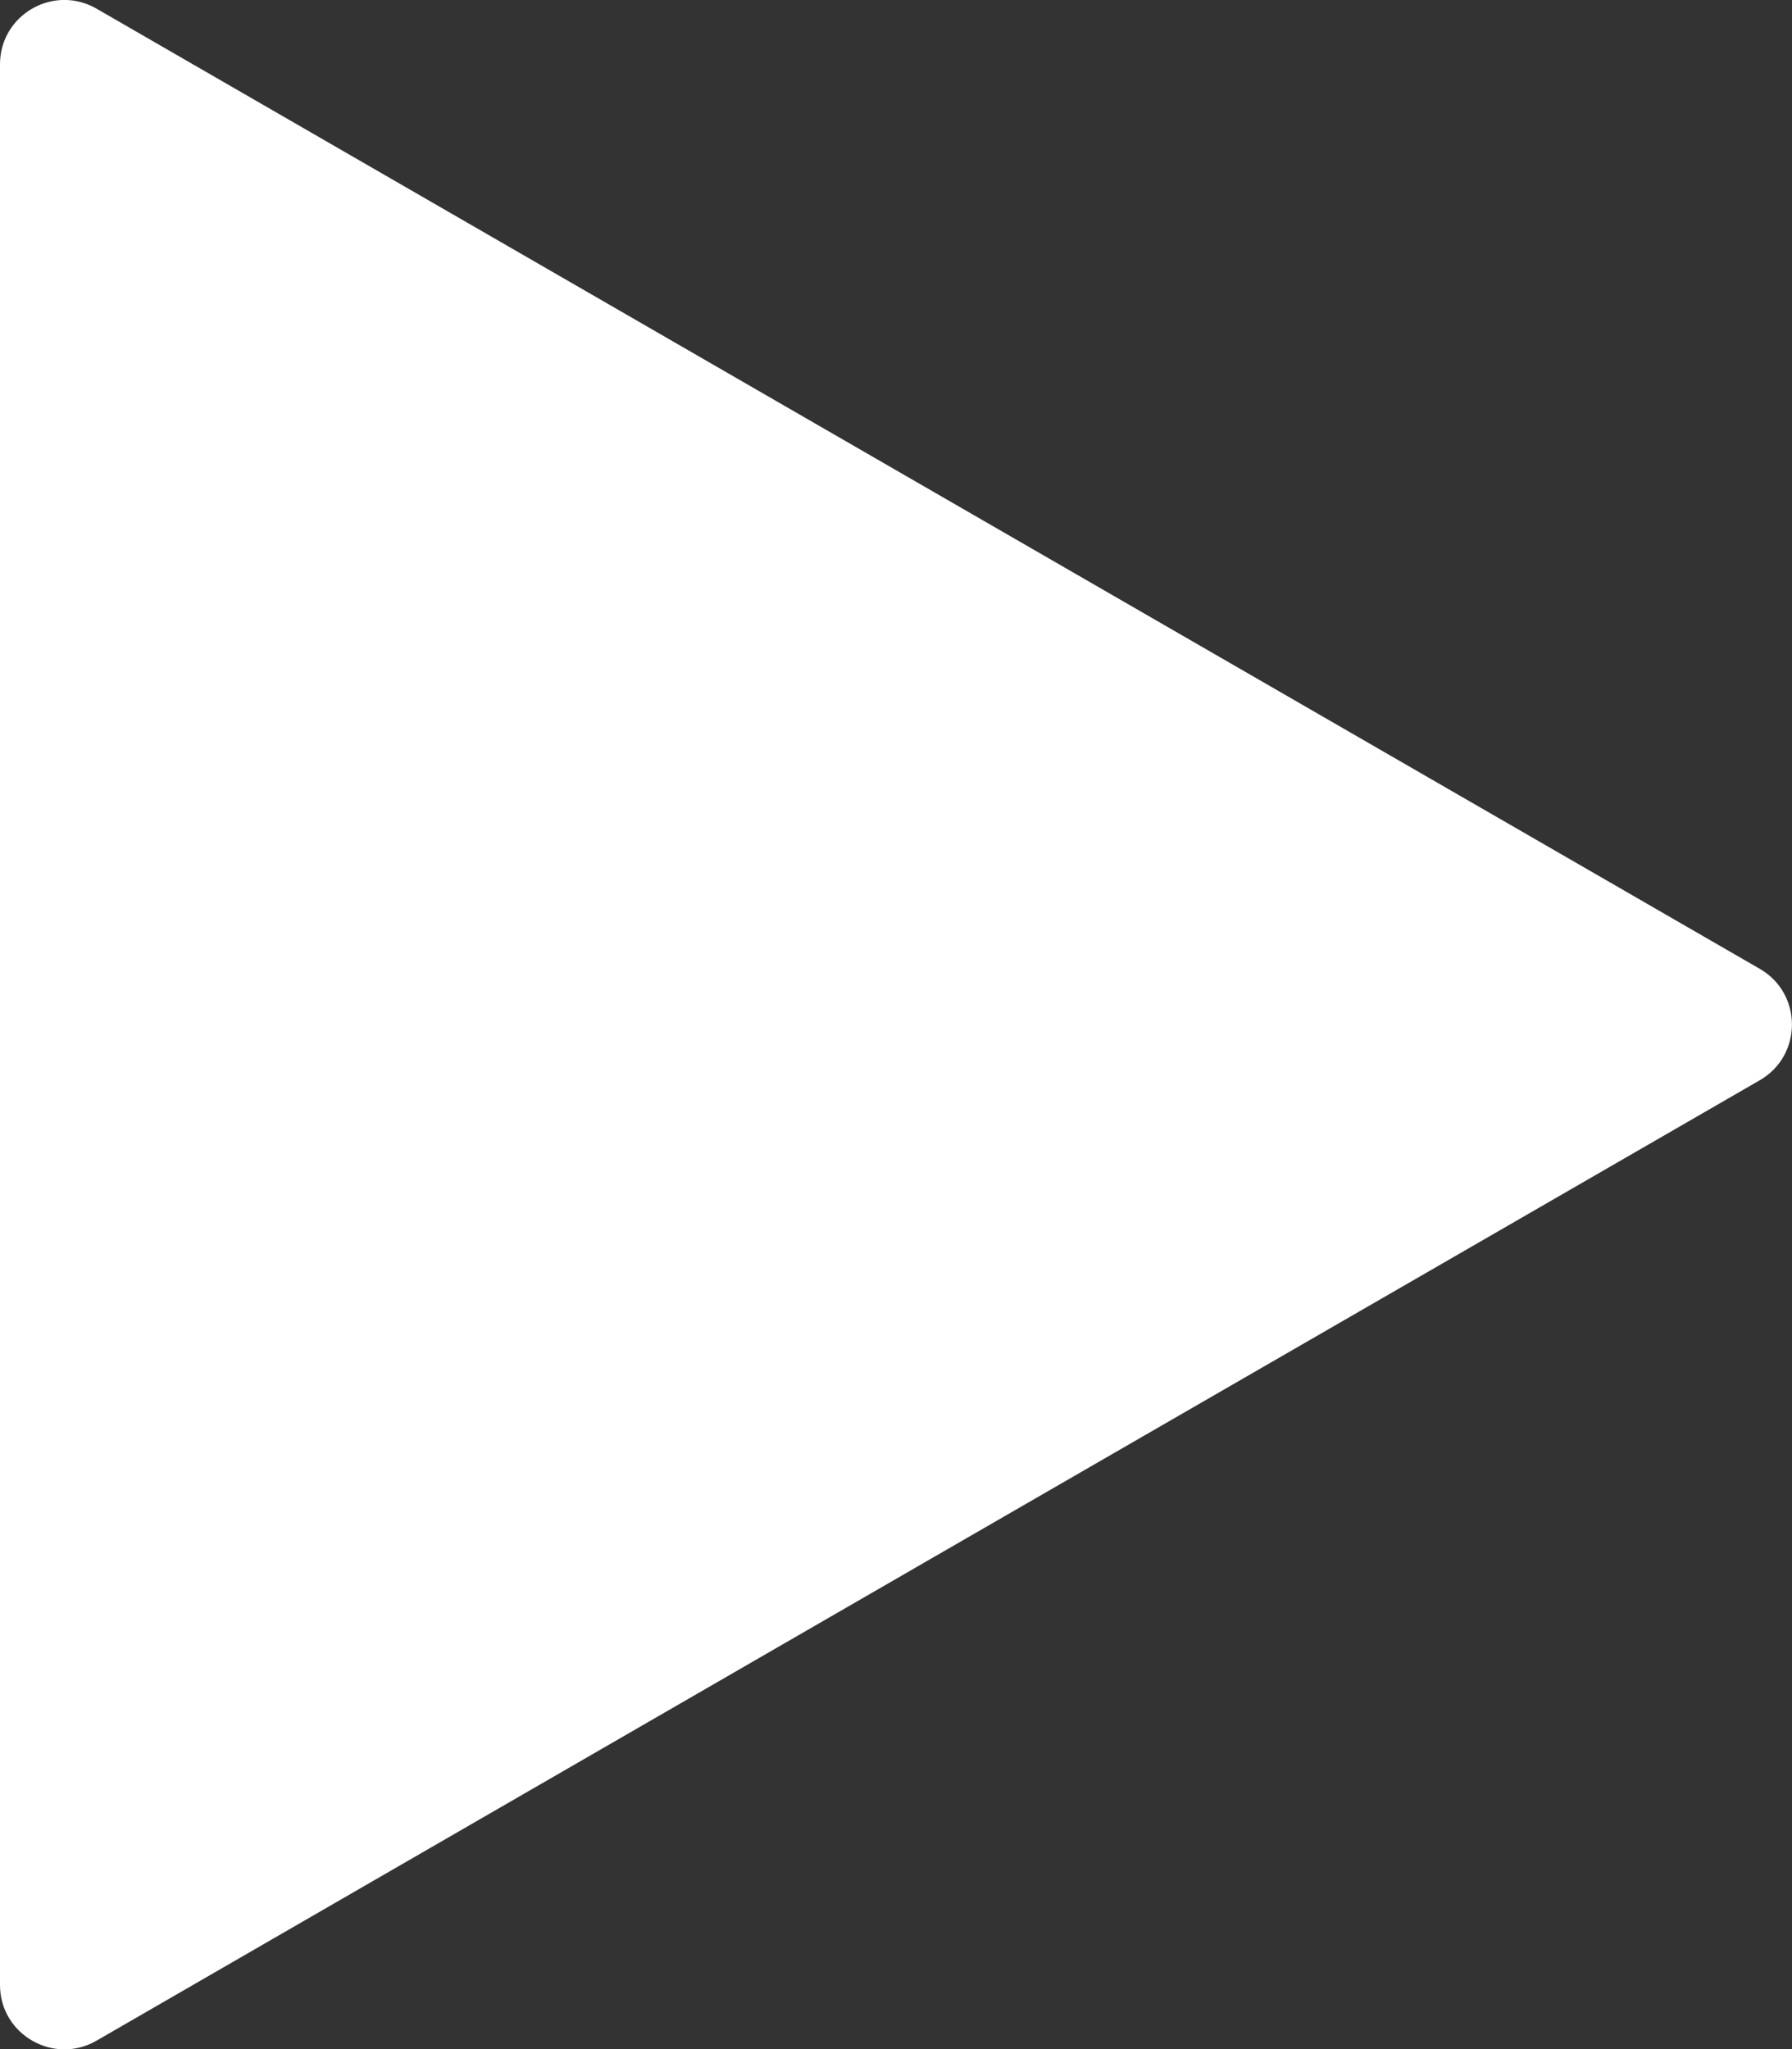 <?xml version="1.0" encoding="UTF-8"?> <svg xmlns="http://www.w3.org/2000/svg" id="Layer_1" viewBox="0 0 72.4 82.81"><rect x="0" y="0" width="72.4" height="82.81" fill="#333333" stroke="none"/> <defs> <style>.cls-1{fill:#fff;stroke-width:0px;}</style> </defs> <path class="cls-1" d="m0,41.4V2.6C0,.6,2.16-.65,3.9.35l33.6,19.4,33.6,19.4c1.73,1,1.73,3.5,0,4.5l-33.6,19.4L3.9,82.46c-1.73,1-3.9-.25-3.9-2.25v-38.8Z"></path> </svg> 